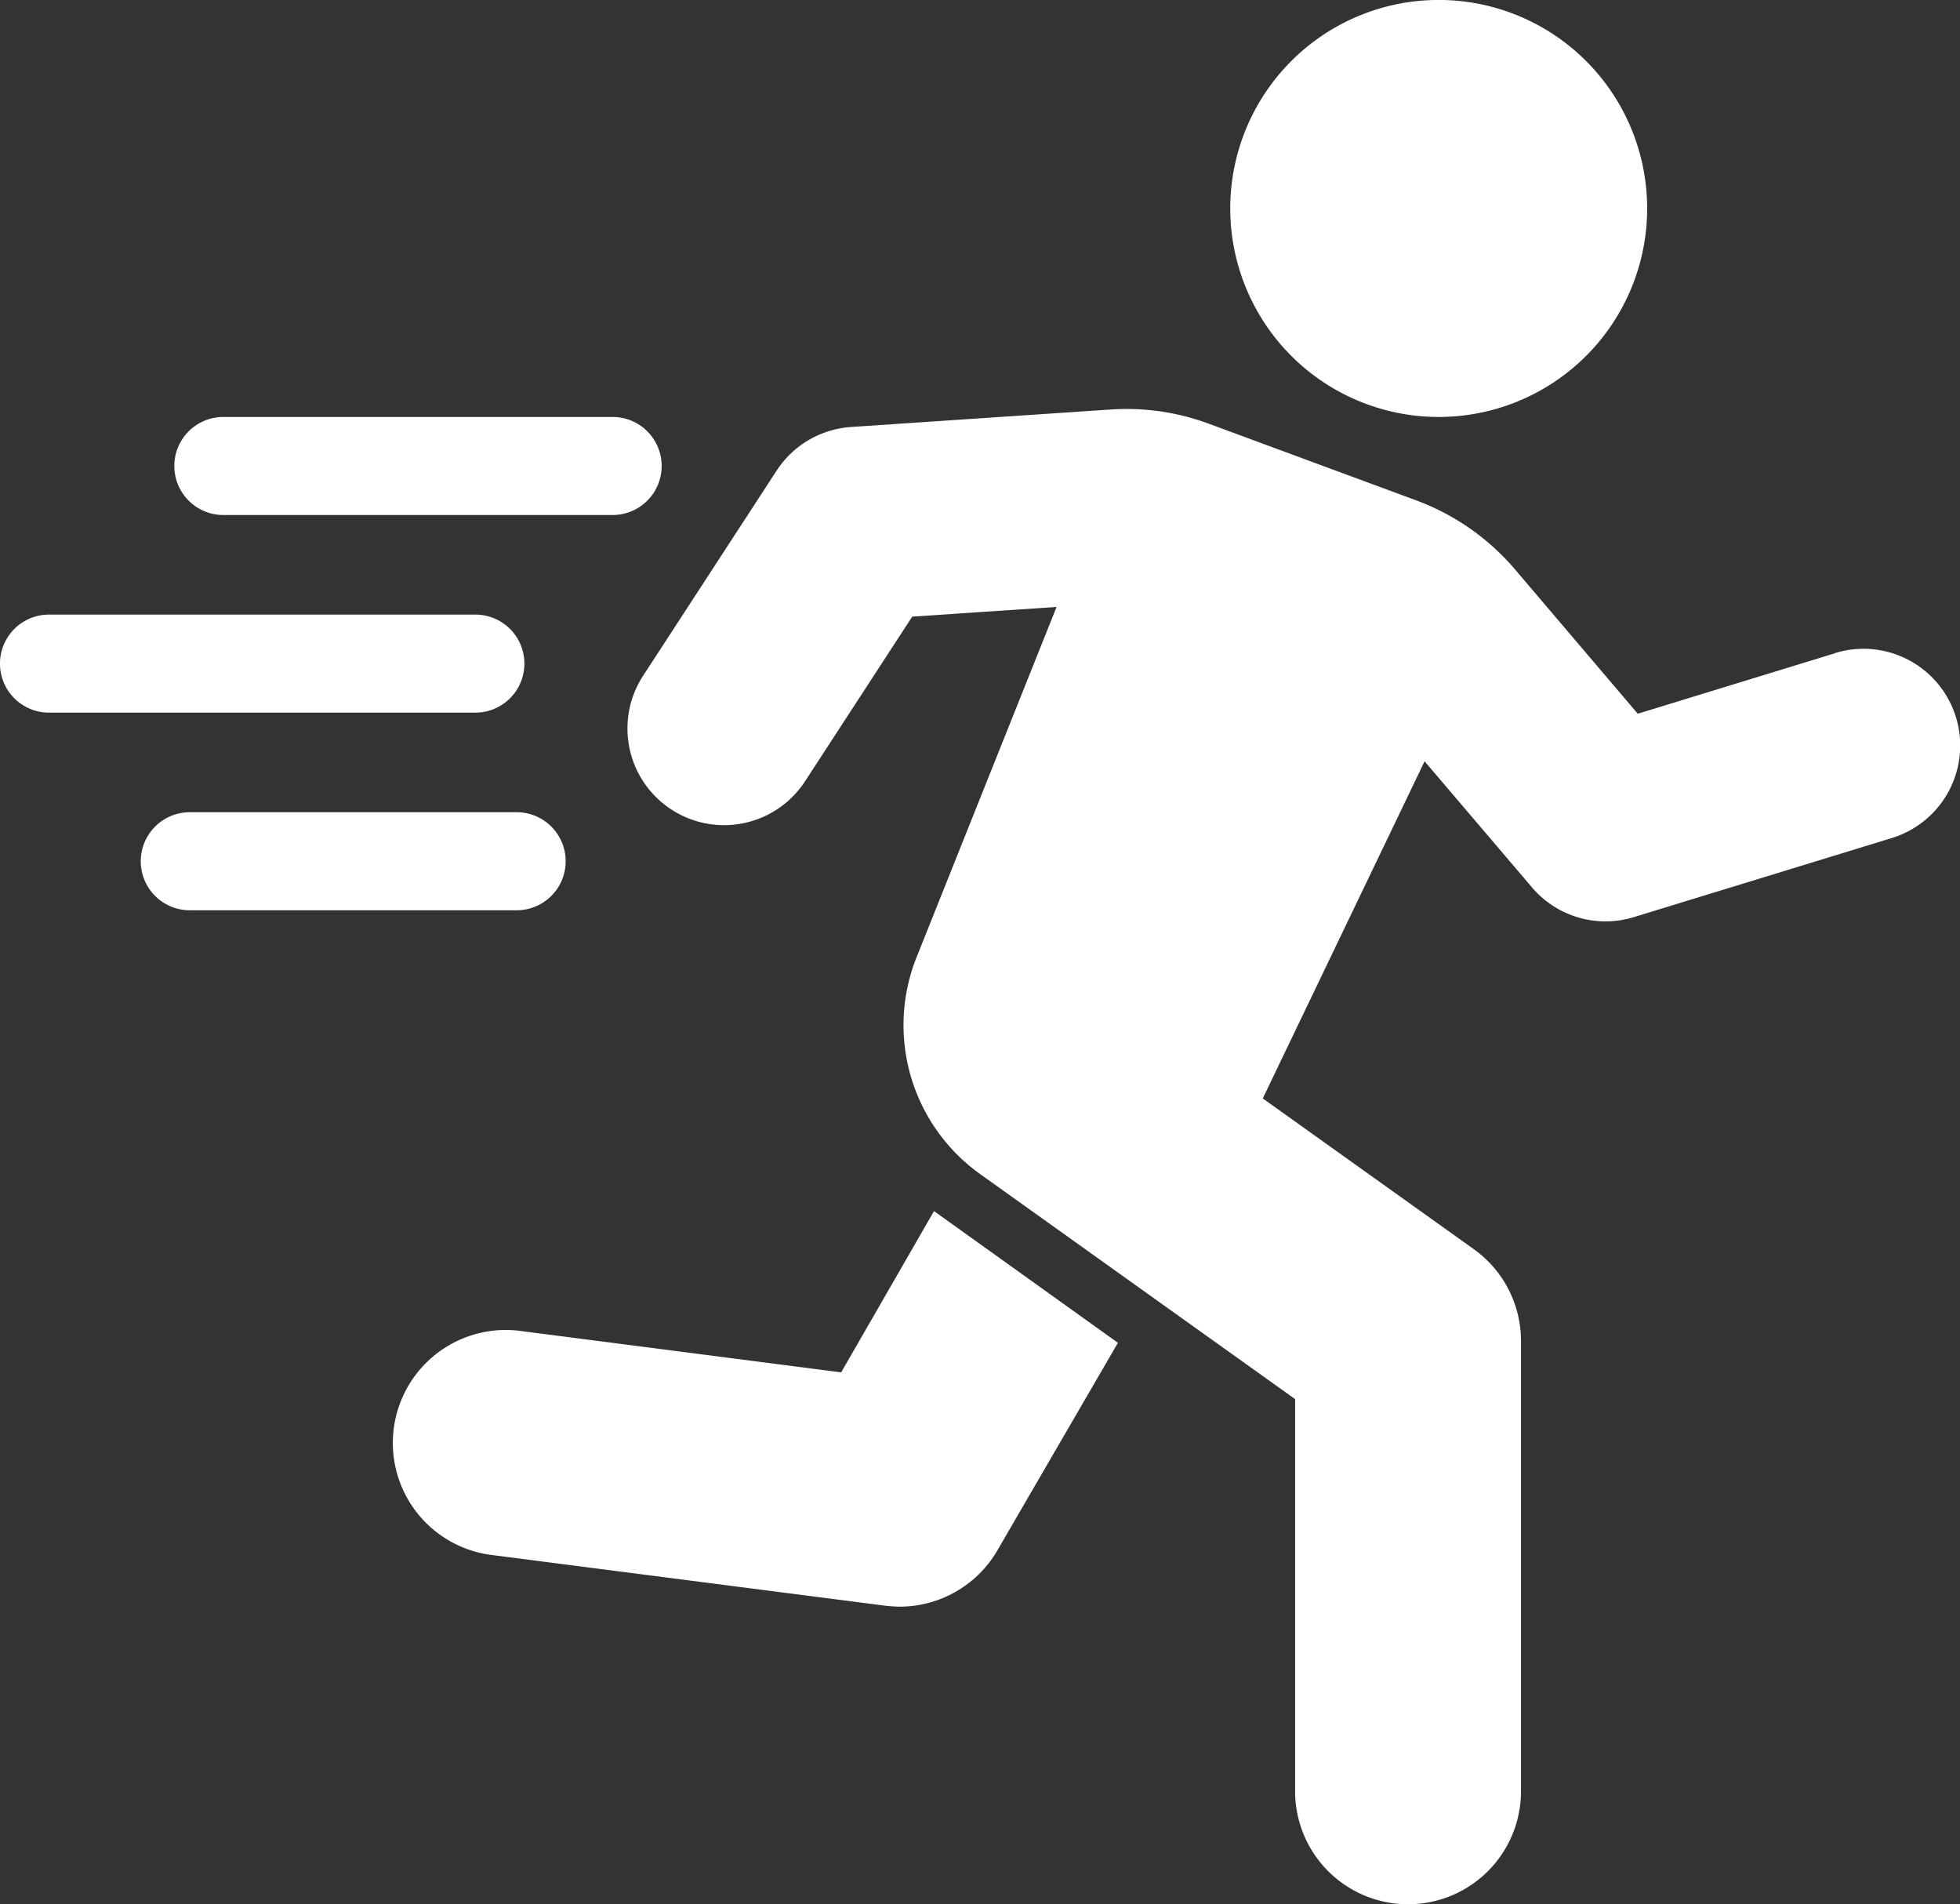 <svg id="Group_98" data-name="Group 98" xmlns="http://www.w3.org/2000/svg" xmlns:xlink="http://www.w3.org/1999/xlink" width="43.449" height="42.205" viewBox="0 0 43.449 42.205">
  <rect x="0" y="0" width="43.449" height="42.205" fill="#333333" stroke="none"/>
  <defs>
    <clipPath id="clip-path">
      <rect id="Rectangle_314" data-name="Rectangle 314" width="43.449" height="42.205" fill="none"/>
    </clipPath>
  </defs>
  <g id="Group_97" data-name="Group 97" clip-path="url(#clip-path)">
    <path id="Path_62" data-name="Path 62" d="M76.845,395.35H69.6a1.086,1.086,0,1,0,0,2.173h7.246a1.086,1.086,0,1,0,0-2.173" transform="translate(-65.393 -377.349)" fill="#fff"/>
    <path id="Path_63" data-name="Path 63" d="M94.607,202.966h-8.63a1.086,1.086,0,1,0,0,2.173h8.63a1.086,1.086,0,1,0,0-2.173" transform="translate(-81.026 -193.725)" fill="#fff"/>
    <path id="Path_64" data-name="Path 64" d="M10.538,299.158H1.086a1.086,1.086,0,1,0,0,2.173h9.452a1.086,1.086,0,1,0,0-2.173" transform="translate(0 -285.537)" fill="#fff"/>
    <path id="Path_65" data-name="Path 65" d="M203.258,589.6l-2.058,3.574-7.112-.918a2.5,2.5,0,1,0-.647,4.964l8.739,1.126a3.13,3.13,0,0,0,.313.021,2.51,2.51,0,0,0,2.148-1.21l2.694-4.638Z" transform="translate(-182.553 -562.759)" fill="#fff"/>
    <path id="Path_66" data-name="Path 66" d="M603.582,9.24a4.621,4.621,0,1,0-4.621-4.621,4.621,4.621,0,0,0,4.621,4.621" transform="translate(-571.689 0.001)" fill="#fff"/>
    <path id="Path_67" data-name="Path 67" d="M332.341,204.532l-4.374,1.341-2.723-3.2a5.282,5.282,0,0,0-2.182-1.526l-4.6-1.7a5.253,5.253,0,0,0-2.182-.316l-5.752.387a2.143,2.143,0,0,0-1.652.969l-2.959,4.545a2.142,2.142,0,0,0,3.591,2.337l2.375-3.648,3.2-.215-3.1,7.755a4.057,4.057,0,0,0,1.413,4.82l6.975,4.982v8.692a2.5,2.5,0,0,0,5.007,0v-9.98a2.5,2.5,0,0,0-1.049-2.037l-4.675-3.339,3.587-7.472,2.38,2.794a2.139,2.139,0,0,0,2.258.66l5.719-1.753a2.142,2.142,0,1,0-1.255-4.1" transform="translate(-291.661 -190.055)" fill="#fff"/>
  </g>
</svg>
